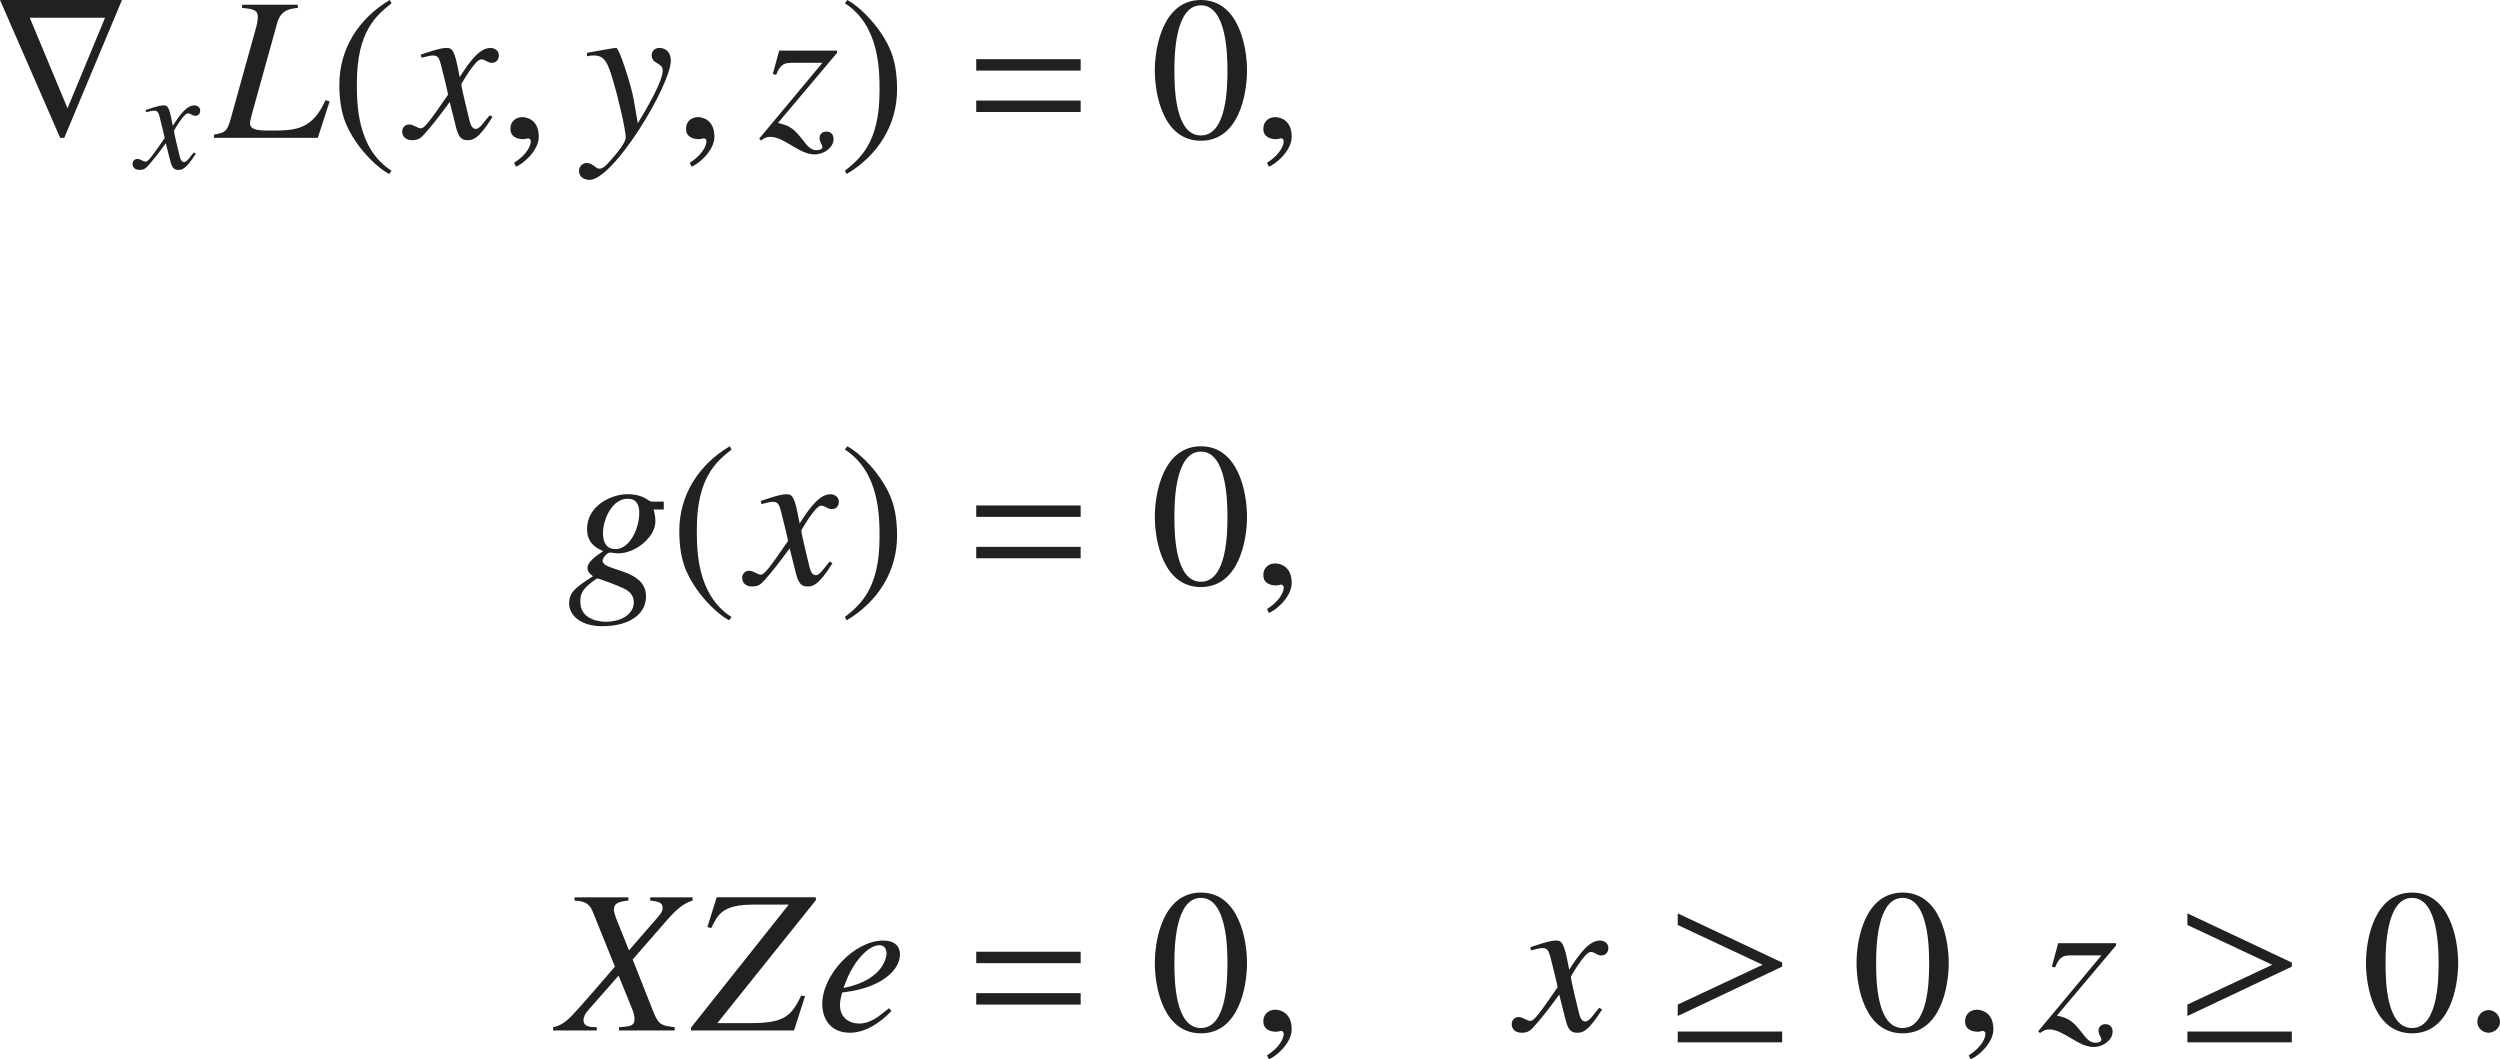<?xml version="1.0" encoding="iso-8859-1"?>
<!-- Generator: Adobe Illustrator 26.5.3, SVG Export Plug-In . SVG Version: 6.00 Build 0)  -->
<svg version="1.1" id="&#x30EC;&#x30A4;&#x30E4;&#x30FC;_1"
	 xmlns="http://www.w3.org/2000/svg" xmlns:xlink="http://www.w3.org/1999/xlink" x="0px" y="0px" viewBox="0 0 121.558 51.504"
	 style="enable-background:new 0 0 121.558 51.504;" xml:space="preserve" preserveAspectRatio="xMinYMin meet">
<g>
	<path style="fill:#212121;" d="M3.124,6.705H2.926L0,0h5.931L3.124,6.705z M1.448,0.863l1.835,4.403l1.825-4.403H1.448z"/>
</g>
<g>
	<path style="fill:#212121;" d="M9.521,7.471C9.027,8.262,8.826,8.262,8.667,8.262c-0.201,0-0.306-0.097-0.396-0.465L8.062,6.964
		c-0.333,0.458-0.625,0.833-0.861,1.09C7.083,8.186,7,8.262,6.785,8.262c-0.229,0-0.34-0.132-0.34-0.298
		c0-0.111,0.083-0.236,0.236-0.236c0.152,0,0.277,0.132,0.402,0.132c0.118,0,0.299-0.236,0.923-1.146
		c0-0.062-0.236-0.986-0.243-1.021c-0.062-0.216-0.09-0.312-0.278-0.312c-0.062,0-0.16,0.021-0.382,0.076L7.077,5.353
		C7.264,5.29,7.722,5.124,7.944,5.124c0.153,0,0.257,0,0.382,0.61l0.077,0.382C8.764,5.547,9.09,5.124,9.451,5.124
		c0.132,0,0.285,0.083,0.285,0.25c0,0.125-0.069,0.257-0.236,0.257c-0.167,0-0.215-0.118-0.368-0.118
		c-0.202,0-0.673,0.84-0.673,0.84c0,0.125,0.236,1.069,0.277,1.243C8.764,7.706,8.812,7.88,8.951,7.88
		c0.146,0,0.285-0.257,0.472-0.465L9.521,7.471z"/>
</g>
<g>
	<path style="fill:#212121;" d="M14.479,0.387c-0.347,0.03-0.823,0.08-1.002,0.734l-1.22,4.394l-0.089,0.377
		c-0.01,0.04-0.01,0.079-0.01,0.109c0,0.347,0.496,0.347,1.012,0.347c1.2,0,2.003-0.029,2.658-1.478l0.199,0.06l-0.575,1.775h-5.049
		V6.546c0.486-0.089,0.635-0.118,0.804-0.733l1.22-4.384c0.06-0.198,0.109-0.437,0.109-0.615c0-0.337-0.268-0.387-0.764-0.427V0.229
		h2.708V0.387z"/>
</g>
<g>
	<path style="fill:#212121;" d="M19.038,0.159c-0.734,0.585-1.686,1.358-1.686,3.878c0,1.012,0,3.184,1.686,4.265l-0.119,0.159
		c-0.575-0.308-1.229-1.002-1.606-1.558c-0.486-0.714-0.813-1.428-0.813-2.797c0-1.706,0.913-3.193,2.45-4.106L19.038,0.159z"/>
</g>
<g>
	<path style="fill:#212121;" d="M23.949,5.684c-0.704,1.131-0.992,1.131-1.22,1.131c-0.288,0-0.437-0.139-0.565-0.665L21.866,4.96
		c-0.476,0.654-0.893,1.189-1.229,1.557c-0.169,0.188-0.288,0.298-0.595,0.298c-0.327,0-0.486-0.188-0.486-0.427
		c0-0.158,0.119-0.337,0.337-0.337s0.397,0.188,0.575,0.188c0.169,0,0.427-0.338,1.319-1.637c0-0.09-0.337-1.408-0.347-1.458
		c-0.089-0.308-0.129-0.446-0.397-0.446c-0.089,0-0.228,0.029-0.545,0.109l-0.04-0.149c0.268-0.089,0.922-0.327,1.24-0.327
		c0.218,0,0.367,0,0.545,0.873l0.109,0.545c0.516-0.812,0.982-1.418,1.498-1.418c0.188,0,0.407,0.119,0.407,0.357
		c0,0.179-0.099,0.367-0.337,0.367c-0.238,0-0.308-0.169-0.526-0.169c-0.288,0-0.962,1.2-0.962,1.2c0,0.179,0.337,1.527,0.397,1.775
		c0.04,0.158,0.109,0.406,0.307,0.406c0.208,0,0.407-0.367,0.675-0.664L23.949,5.684z"/>
</g>
<g>
	<path style="fill:#212121;" d="M25.086,8.104l-0.089-0.188c0.655-0.416,0.813-0.863,0.813-1.051c0-0.09-0.069-0.14-0.139-0.14
		c-0.02,0-0.049,0.01-0.089,0.021c-0.03,0.01-0.08,0.02-0.149,0.02c-0.258,0-0.615-0.1-0.615-0.496c0-0.427,0.328-0.575,0.576-0.575
		c0.228,0,0.803,0.129,0.803,0.952C26.197,7.35,25.383,8.004,25.086,8.104z"/>
</g>
<g>
	<path style="fill:#212121;" d="M28.542,2.569c0.476-0.079,1.25-0.238,1.428-0.238c0.129,0,0.714,1.766,0.843,2.51l0.199,1.15
		c0.426-0.694,1.21-2.033,1.21-2.56c0-0.406-0.536-0.297-0.536-0.753c0-0.14,0.109-0.348,0.367-0.348
		c0.367,0,0.565,0.258,0.565,0.615c0,1.18-2.777,5.802-3.958,5.802c-0.079,0-0.505-0.029-0.505-0.446
		c0-0.208,0.168-0.377,0.376-0.377c0.298,0,0.427,0.278,0.605,0.278c0.159,0,0.288-0.09,0.625-0.486
		c0.248-0.288,0.665-0.773,0.665-1.041c0-0.377-0.417-2.113-0.585-2.648c-0.268-0.902-0.397-1.329-0.962-1.329
		c-0.148,0-0.218,0.01-0.337,0.039V2.569z"/>
</g>
<g>
	<path style="fill:#212121;" d="M33.626,8.104l-0.089-0.188c0.655-0.416,0.813-0.863,0.813-1.051c0-0.09-0.069-0.14-0.139-0.14
		c-0.02,0-0.049,0.01-0.089,0.021c-0.03,0.01-0.08,0.02-0.149,0.02c-0.258,0-0.615-0.1-0.615-0.496c0-0.427,0.328-0.575,0.576-0.575
		c0.228,0,0.803,0.129,0.803,0.952C34.737,7.35,33.923,8.004,33.626,8.104z"/>
</g>
<g>
	<path style="fill:#212121;" d="M37.577,3.601l0.308-1.141h2.817v0.109l-2.876,3.412c0.655,0.139,0.823,0.327,1.339,0.991
		C39.422,7.3,39.61,7.3,39.709,7.3c0.119,0,0.278-0.029,0.278-0.158c0-0.109-0.139-0.219-0.139-0.437
		c0-0.169,0.119-0.308,0.347-0.308c0.089,0,0.337,0.05,0.337,0.367c0,0.377-0.426,0.744-0.932,0.744
		c-0.744,0-1.458-0.854-2.152-0.854c-0.168,0-0.317,0.069-0.446,0.179l-0.089-0.089l3.075-3.689H38.54
		c-0.377,0-0.585,0.029-0.804,0.585L37.577,3.601z"/>
</g>
<g>
	<path style="fill:#212121;" d="M41.08,8.302c0.734-0.585,1.686-1.358,1.686-3.878c0-1.012,0-3.184-1.686-4.265L41.199,0
		c0.575,0.308,1.23,1.002,1.606,1.558c0.486,0.714,0.813,1.428,0.813,2.797c0,1.706-0.913,3.193-2.45,4.106L41.08,8.302z"/>
</g>
<g>
	<path style="fill:#212121;" d="M47.467,3.432V2.877h5.078v0.555H47.467z M47.467,5.445V4.89h5.078v0.556H47.467z"/>
</g>
<g>
	<path style="fill:#212121;" d="M60.634,3.422c0,1.2-0.417,3.422-2.242,3.422c-1.825,0-2.241-2.222-2.241-3.422
		c0-1.17,0.417-3.422,2.241-3.422C60.217,0,60.634,2.252,60.634,3.422z M57.103,3.422c0,0.804,0.02,3.164,1.289,3.164
		s1.29-2.38,1.29-3.164c0-0.674-0.02-3.164-1.29-3.164S57.103,2.748,57.103,3.422z"/>
</g>
<g>
	<path style="fill:#212121;" d="M61.696,8.104l-0.089-0.188c0.654-0.416,0.813-0.863,0.813-1.051c0-0.09-0.069-0.14-0.14-0.14
		c-0.02,0-0.049,0.01-0.089,0.021c-0.029,0.01-0.079,0.02-0.148,0.02c-0.258,0-0.615-0.1-0.615-0.496
		c0-0.427,0.327-0.575,0.575-0.575c0.229,0,0.804,0.129,0.804,0.952C62.807,7.35,61.994,8.004,61.696,8.104z"/>
</g>
<g>
	<path style="fill:#212121;" d="M32.274,24.775h-0.496c0.06,0.188,0.089,0.387,0.089,0.585c0,0.734-0.942,1.547-1.815,1.547
		c-0.129,0-0.268-0.039-0.396-0.039c-0.139,0-0.357,0.268-0.357,0.396c0,0.525,2.112,0.367,2.112,1.735
		c0,0.844-0.773,1.448-2.132,1.448c-1.081,0-1.606-0.556-1.606-1.101c0-0.565,0.327-0.784,1.16-1.329
		c-0.119-0.09-0.268-0.208-0.268-0.396c0-0.308,0.426-0.596,0.764-0.823c-0.357-0.159-0.784-0.397-0.784-1.081
		c0-1.111,1.15-1.687,1.964-1.687c0.407,0,0.655,0.089,0.833,0.179c0.168,0.089,0.258,0.179,0.327,0.179h0.605V24.775z
		 M30.271,28.584c-0.178-0.09-1.141-0.456-1.22-0.456c-0.06,0-0.397,0.268-0.426,0.297c-0.407,0.348-0.407,0.615-0.407,0.844
		c0,0.922,1.071,0.962,1.22,0.962c0.893,0,1.379-0.446,1.379-0.942C30.816,28.842,30.459,28.673,30.271,28.584z M30.519,24.25
		c-0.764,0-1.2,1.011-1.2,1.676c0,0.446,0.169,0.773,0.615,0.773c0.654,0,1.15-0.952,1.15-1.775
		C31.084,24.537,30.935,24.25,30.519,24.25z"/>
</g>
<g>
	<path style="fill:#212121;" d="M35.568,21.859c-0.734,0.585-1.686,1.358-1.686,3.878c0,1.012,0,3.184,1.686,4.265l-0.119,0.159
		c-0.575-0.308-1.229-1.002-1.606-1.558c-0.486-0.714-0.813-1.428-0.813-2.797c0-1.706,0.913-3.193,2.45-4.106L35.568,21.859z"/>
</g>
<g>
	<path style="fill:#212121;" d="M40.479,27.384c-0.704,1.131-0.992,1.131-1.22,1.131c-0.288,0-0.437-0.139-0.565-0.665l-0.298-1.19
		c-0.476,0.655-0.893,1.19-1.229,1.558c-0.169,0.188-0.288,0.298-0.595,0.298c-0.327,0-0.486-0.188-0.486-0.427
		c0-0.159,0.119-0.337,0.337-0.337s0.397,0.188,0.575,0.188c0.169,0,0.427-0.338,1.319-1.637c0-0.09-0.337-1.408-0.347-1.458
		c-0.089-0.308-0.129-0.446-0.397-0.446c-0.089,0-0.228,0.029-0.545,0.109l-0.04-0.149c0.268-0.089,0.922-0.327,1.24-0.327
		c0.218,0,0.367,0,0.545,0.873l0.109,0.545c0.516-0.812,0.982-1.418,1.498-1.418c0.188,0,0.407,0.119,0.407,0.357
		c0,0.179-0.099,0.366-0.337,0.366c-0.238,0-0.308-0.168-0.525-0.168c-0.288,0-0.962,1.2-0.962,1.2c0,0.179,0.337,1.527,0.397,1.775
		c0.04,0.158,0.109,0.406,0.307,0.406c0.208,0,0.407-0.367,0.675-0.664L40.479,27.384z"/>
</g>
<g>
	<path style="fill:#212121;" d="M41.08,30.002c0.734-0.585,1.686-1.358,1.686-3.878c0-1.012,0-3.184-1.686-4.265l0.119-0.159
		c0.575,0.308,1.23,1.002,1.606,1.558c0.486,0.714,0.813,1.428,0.813,2.797c0,1.706-0.913,3.193-2.45,4.106L41.08,30.002z"/>
</g>
<g>
	<path style="fill:#212121;" d="M47.467,25.132v-0.555h5.078v0.555H47.467z M47.467,27.146V26.59h5.078v0.556H47.467z"/>
</g>
<g>
	<path style="fill:#212121;" d="M60.634,25.122c0,1.2-0.417,3.422-2.242,3.422c-1.825,0-2.241-2.222-2.241-3.422
		c0-1.17,0.417-3.422,2.241-3.422C60.217,21.7,60.634,23.952,60.634,25.122z M57.103,25.122c0,0.804,0.02,3.164,1.289,3.164
		s1.29-2.38,1.29-3.164c0-0.674-0.02-3.164-1.29-3.164S57.103,24.448,57.103,25.122z"/>
</g>
<g>
	<path style="fill:#212121;" d="M61.696,29.804l-0.09-0.188c0.655-0.417,0.814-0.863,0.814-1.052c0-0.089-0.07-0.139-0.14-0.139
		c-0.02,0-0.05,0.01-0.089,0.021c-0.029,0.01-0.08,0.02-0.148,0.02c-0.258,0-0.615-0.1-0.615-0.496c0-0.427,0.327-0.575,0.575-0.575
		c0.228,0,0.804,0.129,0.804,0.952C62.807,29.05,61.993,29.704,61.696,29.804z"/>
</g>
<g>
	<path style="fill:#212121;" d="M33.679,43.787c-0.288,0.1-0.605,0.219-1.24,0.942l-1.676,1.925l1.012,2.559
		c0.258,0.635,0.406,0.654,1.031,0.733v0.159h-2.708v-0.159c0.545-0.039,0.754-0.059,0.754-0.396c0-0.139-0.04-0.317-0.109-0.476
		l-0.665-1.637l-1.498,1.706c-0.119,0.139-0.208,0.298-0.208,0.456c0,0.337,0.357,0.347,0.645,0.347v0.159h-2.123v-0.159
		c0.268-0.059,0.396-0.118,0.674-0.337c0.198-0.148,0.764-0.783,2.331-2.608l-1.051-2.608c-0.169-0.427-0.328-0.565-0.913-0.605
		v-0.158h2.618v0.158c-0.456,0.05-0.704,0.119-0.704,0.437c0,0.109,0.08,0.367,0.149,0.526l0.585,1.458l1.438-1.656
		c0.099-0.119,0.198-0.238,0.198-0.407c0-0.268-0.218-0.317-0.605-0.357v-0.158h2.063V43.787z"/>
	<path style="fill:#212121;" d="M39.671,43.768l-4.791,5.98h1.597c1.626,0,1.994-0.317,2.479-1.339l0.188,0.03l-0.536,1.666h-5.009
		v-0.139l4.751-5.98h-1.696c-1.517,0-1.735,0.456-2.073,1.141l-0.188-0.05l0.456-1.448h4.82V43.768z"/>
	<path style="fill:#212121;" d="M43.343,49.144c-0.109,0.158-1.012,1.071-2.003,1.071c-1.042,0-1.359-0.773-1.359-1.398
		c0-1.419,1.567-3.085,2.965-3.085c0.506,0,0.813,0.238,0.813,0.675c0,0.783-0.933,1.587-2.539,1.814l-0.278,0.04
		c-0.05,0.208-0.099,0.406-0.099,0.604c0,0.675,0.516,0.903,0.932,0.903c0.536,0,0.952-0.338,1.448-0.744L43.343,49.144z
		 M41.012,48.042c2.043-0.416,2.093-1.606,2.093-1.686c0-0.208-0.099-0.396-0.347-0.396c-0.536,0-1.21,0.764-1.577,1.646
		L41.012,48.042z"/>
</g>
<g>
	<path style="fill:#212121;" d="M47.467,46.832v-0.555h5.078v0.555H47.467z M47.467,48.846V48.29h5.078v0.556H47.467z"/>
</g>
<g>
	<path style="fill:#212121;" d="M60.634,46.822c0,1.2-0.417,3.422-2.242,3.422c-1.825,0-2.241-2.222-2.241-3.422
		c0-1.17,0.417-3.422,2.241-3.422C60.217,43.4,60.634,45.652,60.634,46.822z M57.103,46.822c0,0.804,0.02,3.164,1.289,3.164
		s1.29-2.38,1.29-3.164c0-0.674-0.02-3.164-1.29-3.164S57.103,46.148,57.103,46.822z"/>
</g>
<g>
	<path style="fill:#212121;" d="M61.696,51.504l-0.09-0.188c0.655-0.416,0.814-0.863,0.814-1.051c0-0.09-0.07-0.14-0.14-0.14
		c-0.02,0-0.05,0.01-0.089,0.021c-0.029,0.01-0.08,0.02-0.148,0.02c-0.258,0-0.615-0.1-0.615-0.496c0-0.427,0.327-0.575,0.575-0.575
		c0.228,0,0.804,0.129,0.804,0.952C62.807,50.75,61.993,51.404,61.696,51.504z"/>
</g>
<g>
	<path style="fill:#212121;" d="M77.899,49.084c-0.705,1.131-0.992,1.131-1.221,1.131c-0.287,0-0.436-0.139-0.564-0.665
		l-0.299-1.189c-0.476,0.654-0.893,1.189-1.229,1.557c-0.17,0.188-0.288,0.298-0.596,0.298c-0.327,0-0.486-0.188-0.486-0.427
		c0-0.158,0.119-0.337,0.338-0.337c0.218,0,0.396,0.188,0.574,0.188c0.17,0,0.428-0.338,1.32-1.637c0-0.09-0.338-1.408-0.348-1.458
		c-0.09-0.308-0.129-0.446-0.396-0.446c-0.09,0-0.229,0.029-0.546,0.109l-0.04-0.149c0.268-0.089,0.923-0.327,1.24-0.327
		c0.219,0,0.367,0,0.545,0.873l0.109,0.545c0.516-0.812,0.982-1.418,1.498-1.418c0.188,0,0.406,0.119,0.406,0.357
		c0,0.179-0.099,0.367-0.337,0.367c-0.237,0-0.308-0.169-0.525-0.169c-0.288,0-0.962,1.2-0.962,1.2c0,0.179,0.337,1.527,0.396,1.775
		c0.039,0.158,0.109,0.406,0.307,0.406c0.209,0,0.407-0.367,0.676-0.664L77.899,49.084z"/>
</g>
<g>
	<path style="fill:#212121;" d="M81.577,49.401v-0.556l4.127-1.934l-4.127-1.935v-0.565l5.078,2.391v0.198L81.577,49.401z
		 M81.577,50.681v-0.525h5.078v0.525H81.577z"/>
</g>
<g>
	<path style="fill:#212121;" d="M94.754,46.822c0,1.2-0.417,3.422-2.242,3.422c-1.824,0-2.241-2.222-2.241-3.422
		c0-1.17,0.417-3.422,2.241-3.422C94.337,43.4,94.754,45.652,94.754,46.822z M91.223,46.822c0,0.804,0.02,3.164,1.289,3.164
		s1.289-2.38,1.289-3.164c0-0.674-0.02-3.164-1.289-3.164S91.223,46.148,91.223,46.822z"/>
</g>
<g>
	<path style="fill:#212121;" d="M95.816,51.504l-0.089-0.188c0.654-0.416,0.812-0.863,0.812-1.051c0-0.09-0.068-0.14-0.139-0.14
		c-0.02,0-0.049,0.01-0.089,0.021c-0.03,0.01-0.079,0.02-0.149,0.02c-0.258,0-0.614-0.1-0.614-0.496
		c0-0.427,0.327-0.575,0.575-0.575c0.229,0,0.803,0.129,0.803,0.952C96.926,50.75,96.114,51.404,95.816,51.504z"/>
</g>
<g>
	<path style="fill:#212121;" d="M99.767,47.001l0.308-1.141h2.816v0.109l-2.876,3.412c0.655,0.139,0.823,0.327,1.339,0.991
		C101.612,50.7,101.8,50.7,101.9,50.7c0.118,0,0.277-0.029,0.277-0.158c0-0.109-0.139-0.219-0.139-0.437
		c0-0.169,0.119-0.308,0.347-0.308c0.09,0,0.338,0.05,0.338,0.367c0,0.377-0.427,0.744-0.933,0.744
		c-0.743,0-1.458-0.854-2.152-0.854c-0.169,0-0.317,0.069-0.446,0.179l-0.09-0.089l3.075-3.689h-1.448
		c-0.377,0-0.585,0.029-0.803,0.585L99.767,47.001z"/>
</g>
<g>
	<path style="fill:#212121;" d="M106.358,49.401v-0.556l4.125-1.934l-4.125-1.935v-0.565l5.078,2.391v0.198L106.358,49.401z
		 M106.358,50.681v-0.525h5.078v0.525H106.358z"/>
</g>
<g>
	<path style="fill:#212121;" d="M119.524,46.822c0,1.2-0.416,3.422-2.242,3.422c-1.824,0-2.241-2.222-2.241-3.422
		c0-1.17,0.417-3.422,2.241-3.422C119.108,43.4,119.524,45.652,119.524,46.822z M115.993,46.822c0,0.804,0.02,3.164,1.289,3.164
		s1.29-2.38,1.29-3.164c0-0.674-0.021-3.164-1.29-3.164S115.993,46.148,115.993,46.822z"/>
</g>
<g>
	<path style="fill:#212121;" d="M121.002,50.215c-0.208,0-0.545-0.159-0.545-0.536c0-0.317,0.248-0.565,0.545-0.565
		s0.556,0.258,0.556,0.565C121.558,50.046,121.211,50.215,121.002,50.215z"/>
</g>
</svg>
